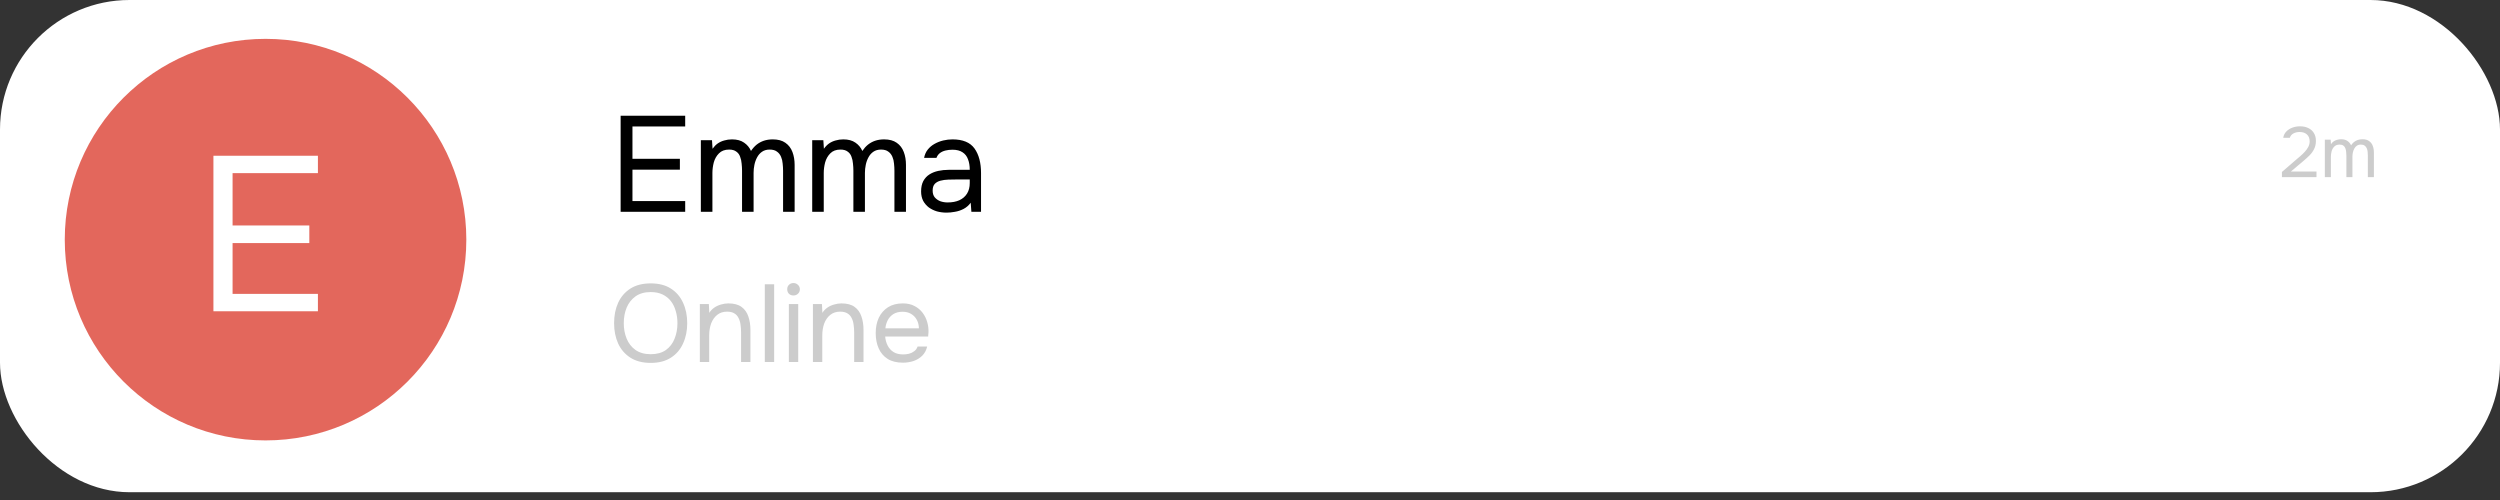 <?xml version="1.0" encoding="UTF-8"?> <svg xmlns="http://www.w3.org/2000/svg" width="170" height="34" viewBox="0 0 170 34" fill="none"><rect x="0" y="0" width="170" height="34" fill="#333333" stroke="none"/><rect width="170" height="33.471" rx="8.808" fill="white"></rect><circle cx="18.057" cy="16.295" r="13.653" fill="#E3675C"></circle><path d="M14.513 21.166V10.591H21.618V11.773H15.815V15.332H21.034V16.529H15.815V19.984H21.618V21.166H14.513Z" fill="white"></path><path opacity="0.2" d="M155.171 12.046V11.693L156.138 10.857C156.225 10.783 156.32 10.702 156.423 10.615C156.529 10.525 156.629 10.428 156.723 10.325C156.82 10.222 156.899 10.112 156.96 9.996C157.024 9.877 157.057 9.751 157.057 9.619C157.057 9.413 156.995 9.255 156.873 9.145C156.75 9.032 156.586 8.976 156.38 8.976C156.215 8.976 156.072 9.01 155.949 9.077C155.827 9.145 155.746 9.243 155.707 9.372H155.258C155.29 9.195 155.362 9.05 155.475 8.937C155.591 8.821 155.73 8.734 155.891 8.676C156.056 8.618 156.225 8.589 156.399 8.589C156.612 8.589 156.799 8.628 156.96 8.705C157.124 8.782 157.252 8.895 157.342 9.043C157.435 9.188 157.482 9.367 157.482 9.58C157.482 9.79 157.442 9.973 157.361 10.131C157.284 10.289 157.181 10.433 157.052 10.562C156.926 10.688 156.791 10.812 156.645 10.934L155.78 11.664H157.521V12.046H155.171ZM158.089 12.046V9.498H158.485L158.504 9.803C158.559 9.725 158.62 9.662 158.688 9.614C158.759 9.566 158.836 9.53 158.92 9.508C159.007 9.482 159.099 9.469 159.196 9.469C159.373 9.469 159.517 9.508 159.626 9.585C159.736 9.659 159.818 9.757 159.873 9.88C159.931 9.793 159.997 9.719 160.071 9.658C160.149 9.596 160.234 9.55 160.327 9.517C160.424 9.485 160.531 9.469 160.647 9.469C160.834 9.469 160.984 9.509 161.096 9.59C161.212 9.67 161.296 9.78 161.348 9.919C161.399 10.054 161.425 10.207 161.425 10.378V12.046H161.014V10.586C161.014 10.502 161.009 10.417 161 10.33C160.993 10.243 160.974 10.162 160.942 10.088C160.909 10.011 160.861 9.949 160.797 9.904C160.735 9.856 160.648 9.832 160.535 9.832C160.429 9.832 160.339 9.857 160.265 9.909C160.194 9.957 160.136 10.023 160.091 10.107C160.045 10.191 160.013 10.281 159.994 10.378C159.974 10.472 159.965 10.565 159.965 10.659V12.046H159.554V10.581C159.554 10.501 159.549 10.417 159.539 10.33C159.533 10.243 159.515 10.162 159.486 10.088C159.46 10.011 159.415 9.949 159.351 9.904C159.289 9.856 159.204 9.832 159.094 9.832C158.94 9.832 158.819 9.877 158.732 9.967C158.645 10.054 158.583 10.162 158.548 10.291C158.516 10.417 158.5 10.541 158.5 10.663V12.046H158.089Z" fill="black"></path><path d="M42.203 14.404V7.87H46.593V8.6H43.007V10.8H46.232V11.539H43.007V13.674H46.593V14.404H42.203ZM47.658 14.404V9.534H48.416L48.453 10.116C48.558 9.968 48.675 9.848 48.804 9.756C48.94 9.663 49.088 9.595 49.248 9.552C49.414 9.503 49.59 9.478 49.775 9.478C50.114 9.478 50.388 9.552 50.597 9.7C50.806 9.842 50.964 10.03 51.068 10.264C51.179 10.098 51.306 9.956 51.447 9.839C51.595 9.722 51.758 9.632 51.937 9.571C52.122 9.509 52.325 9.478 52.547 9.478C52.904 9.478 53.191 9.555 53.406 9.709C53.628 9.863 53.788 10.073 53.887 10.338C53.985 10.597 54.035 10.889 54.035 11.216V14.404H53.249V11.613C53.249 11.453 53.24 11.29 53.221 11.123C53.209 10.957 53.172 10.803 53.111 10.661C53.049 10.513 52.957 10.396 52.833 10.31C52.716 10.218 52.55 10.171 52.334 10.171C52.131 10.171 51.959 10.221 51.817 10.319C51.681 10.412 51.571 10.538 51.484 10.698C51.398 10.858 51.336 11.031 51.299 11.216C51.262 11.394 51.244 11.573 51.244 11.752V14.404H50.459V11.604C50.459 11.45 50.449 11.29 50.431 11.123C50.418 10.957 50.385 10.803 50.329 10.661C50.28 10.513 50.194 10.396 50.07 10.31C49.953 10.218 49.79 10.171 49.581 10.171C49.285 10.171 49.054 10.258 48.888 10.43C48.721 10.597 48.604 10.803 48.536 11.049C48.475 11.29 48.444 11.527 48.444 11.761V14.404H47.658ZM55.23 14.404V9.534H55.988L56.025 10.116C56.129 9.968 56.246 9.848 56.376 9.756C56.511 9.663 56.659 9.595 56.819 9.552C56.986 9.503 57.161 9.478 57.346 9.478C57.685 9.478 57.959 9.552 58.169 9.7C58.378 9.842 58.535 10.03 58.64 10.264C58.751 10.098 58.877 9.956 59.019 9.839C59.167 9.722 59.33 9.632 59.508 9.571C59.693 9.509 59.897 9.478 60.118 9.478C60.476 9.478 60.762 9.555 60.978 9.709C61.2 9.863 61.36 10.073 61.458 10.338C61.557 10.597 61.606 10.889 61.606 11.216V14.404H60.821V11.613C60.821 11.453 60.812 11.29 60.793 11.123C60.781 10.957 60.744 10.803 60.682 10.661C60.62 10.513 60.528 10.396 60.405 10.31C60.288 10.218 60.121 10.171 59.906 10.171C59.703 10.171 59.53 10.221 59.388 10.319C59.253 10.412 59.142 10.538 59.056 10.698C58.969 10.858 58.908 11.031 58.871 11.216C58.834 11.394 58.815 11.573 58.815 11.752V14.404H58.03V11.604C58.03 11.45 58.021 11.29 58.002 11.123C57.99 10.957 57.956 10.803 57.901 10.661C57.851 10.513 57.765 10.396 57.642 10.31C57.525 10.218 57.361 10.171 57.152 10.171C56.856 10.171 56.625 10.258 56.459 10.43C56.293 10.597 56.176 10.803 56.108 11.049C56.046 11.29 56.015 11.527 56.015 11.761V14.404H55.23ZM64.363 14.459C64.141 14.459 63.926 14.431 63.716 14.376C63.513 14.315 63.328 14.225 63.162 14.108C63.002 13.985 62.872 13.834 62.774 13.655C62.681 13.47 62.635 13.258 62.635 13.018C62.635 12.74 62.684 12.506 62.783 12.315C62.888 12.124 63.026 11.973 63.199 11.863C63.371 11.752 63.572 11.672 63.799 11.622C64.027 11.573 64.264 11.548 64.511 11.548H65.943C65.943 11.271 65.903 11.031 65.823 10.828C65.749 10.624 65.626 10.467 65.454 10.356C65.281 10.239 65.053 10.181 64.77 10.181C64.597 10.181 64.437 10.199 64.289 10.236C64.141 10.273 64.015 10.332 63.91 10.412C63.806 10.492 63.728 10.6 63.679 10.735H62.838C62.882 10.513 62.965 10.325 63.088 10.171C63.217 10.011 63.371 9.882 63.55 9.783C63.735 9.679 63.932 9.602 64.141 9.552C64.351 9.503 64.56 9.478 64.77 9.478C65.472 9.478 65.971 9.685 66.267 10.098C66.562 10.51 66.71 11.068 66.71 11.77V14.404H66.054L66.008 13.785C65.873 13.97 65.709 14.111 65.518 14.21C65.327 14.308 65.13 14.373 64.927 14.404C64.73 14.441 64.542 14.459 64.363 14.459ZM64.437 13.766C64.745 13.766 65.01 13.717 65.232 13.618C65.46 13.514 65.635 13.363 65.758 13.165C65.882 12.968 65.943 12.728 65.943 12.445V12.204H65.084C64.881 12.204 64.68 12.207 64.483 12.214C64.286 12.22 64.107 12.245 63.947 12.288C63.787 12.331 63.658 12.405 63.559 12.509C63.467 12.614 63.42 12.765 63.42 12.962C63.42 13.147 63.467 13.298 63.559 13.415C63.658 13.532 63.784 13.621 63.938 13.683C64.098 13.739 64.264 13.766 64.437 13.766Z" fill="black"></path><path opacity="0.2" d="M44.248 24.677C43.7 24.677 43.241 24.559 42.872 24.325C42.503 24.091 42.224 23.769 42.035 23.36C41.85 22.951 41.758 22.49 41.758 21.977C41.758 21.458 41.85 20.995 42.035 20.586C42.224 20.177 42.503 19.856 42.872 19.621C43.241 19.387 43.7 19.27 44.248 19.27C44.797 19.27 45.253 19.387 45.617 19.621C45.986 19.856 46.262 20.177 46.447 20.586C46.636 20.995 46.731 21.458 46.731 21.977C46.731 22.49 46.636 22.951 46.447 23.36C46.262 23.769 45.986 24.091 45.617 24.325C45.253 24.559 44.797 24.677 44.248 24.677ZM44.248 24.086C44.667 24.086 45.011 23.991 45.28 23.802C45.55 23.607 45.746 23.35 45.871 23.031C46.001 22.712 46.066 22.361 46.066 21.977C46.066 21.688 46.028 21.416 45.953 21.162C45.883 20.902 45.774 20.676 45.624 20.481C45.475 20.287 45.285 20.135 45.056 20.025C44.827 19.915 44.557 19.86 44.248 19.86C43.834 19.86 43.49 19.958 43.216 20.152C42.947 20.347 42.745 20.603 42.611 20.922C42.481 21.241 42.416 21.593 42.416 21.977C42.416 22.356 42.481 22.705 42.611 23.024C42.74 23.343 42.94 23.6 43.209 23.794C43.483 23.988 43.83 24.086 44.248 24.086ZM47.589 24.617V20.676H48.202L48.232 21.274C48.322 21.129 48.437 21.01 48.576 20.915C48.716 20.82 48.868 20.75 49.032 20.706C49.202 20.656 49.366 20.631 49.526 20.631C49.91 20.631 50.209 20.711 50.423 20.87C50.643 21.03 50.797 21.247 50.887 21.521C50.982 21.79 51.029 22.096 51.029 22.441V24.617H50.393V22.613C50.393 22.428 50.381 22.251 50.356 22.082C50.336 21.912 50.291 21.76 50.221 21.625C50.157 21.491 50.062 21.386 49.937 21.311C49.813 21.232 49.646 21.192 49.436 21.192C49.177 21.192 48.955 21.264 48.771 21.409C48.591 21.553 48.454 21.747 48.359 21.992C48.27 22.236 48.225 22.51 48.225 22.814V24.617H47.589ZM52.007 24.617V19.33H52.643V24.617H52.007ZM53.643 24.617V20.676H54.279V24.617H53.643ZM53.957 20.092C53.828 20.092 53.723 20.052 53.643 19.973C53.569 19.893 53.531 19.791 53.531 19.666C53.531 19.541 53.571 19.442 53.651 19.367C53.73 19.287 53.833 19.247 53.957 19.247C54.072 19.247 54.172 19.287 54.257 19.367C54.346 19.447 54.391 19.547 54.391 19.666C54.391 19.791 54.349 19.893 54.264 19.973C54.179 20.052 54.077 20.092 53.957 20.092ZM55.279 24.617V20.676H55.892L55.922 21.274C56.012 21.129 56.127 21.01 56.266 20.915C56.406 20.82 56.558 20.75 56.722 20.706C56.892 20.656 57.056 20.631 57.216 20.631C57.6 20.631 57.899 20.711 58.113 20.87C58.333 21.03 58.487 21.247 58.577 21.521C58.672 21.79 58.719 22.096 58.719 22.441V24.617H58.084V22.613C58.084 22.428 58.071 22.251 58.046 22.082C58.026 21.912 57.981 21.76 57.911 21.625C57.847 21.491 57.752 21.386 57.627 21.311C57.503 21.232 57.336 21.192 57.126 21.192C56.867 21.192 56.645 21.264 56.461 21.409C56.281 21.553 56.144 21.747 56.049 21.992C55.96 22.236 55.915 22.51 55.915 22.814V24.617H55.279ZM61.403 24.662C60.984 24.662 60.637 24.577 60.363 24.407C60.089 24.233 59.884 23.994 59.75 23.689C59.615 23.385 59.548 23.039 59.548 22.65C59.548 22.256 59.618 21.91 59.757 21.61C59.902 21.306 60.111 21.067 60.385 20.892C60.66 20.718 60.996 20.631 61.395 20.631C61.704 20.631 61.968 20.691 62.188 20.81C62.412 20.925 62.596 21.079 62.741 21.274C62.886 21.468 62.99 21.683 63.055 21.917C63.12 22.146 63.147 22.378 63.137 22.613C63.132 22.657 63.127 22.702 63.123 22.747C63.123 22.792 63.12 22.837 63.115 22.882H60.191C60.211 23.111 60.268 23.318 60.363 23.502C60.458 23.687 60.592 23.834 60.767 23.944C60.941 24.048 61.158 24.101 61.417 24.101C61.547 24.101 61.677 24.086 61.806 24.056C61.941 24.021 62.06 23.964 62.165 23.884C62.275 23.804 62.352 23.697 62.397 23.562H63.048C62.988 23.817 62.876 24.026 62.711 24.19C62.547 24.35 62.35 24.47 62.12 24.549C61.891 24.624 61.652 24.662 61.403 24.662ZM60.206 22.328H62.487C62.482 22.104 62.432 21.907 62.337 21.738C62.242 21.568 62.113 21.436 61.948 21.341C61.789 21.247 61.597 21.199 61.373 21.199C61.128 21.199 60.921 21.252 60.752 21.356C60.587 21.461 60.46 21.598 60.37 21.767C60.281 21.937 60.226 22.124 60.206 22.328Z" fill="black"></path></svg> 